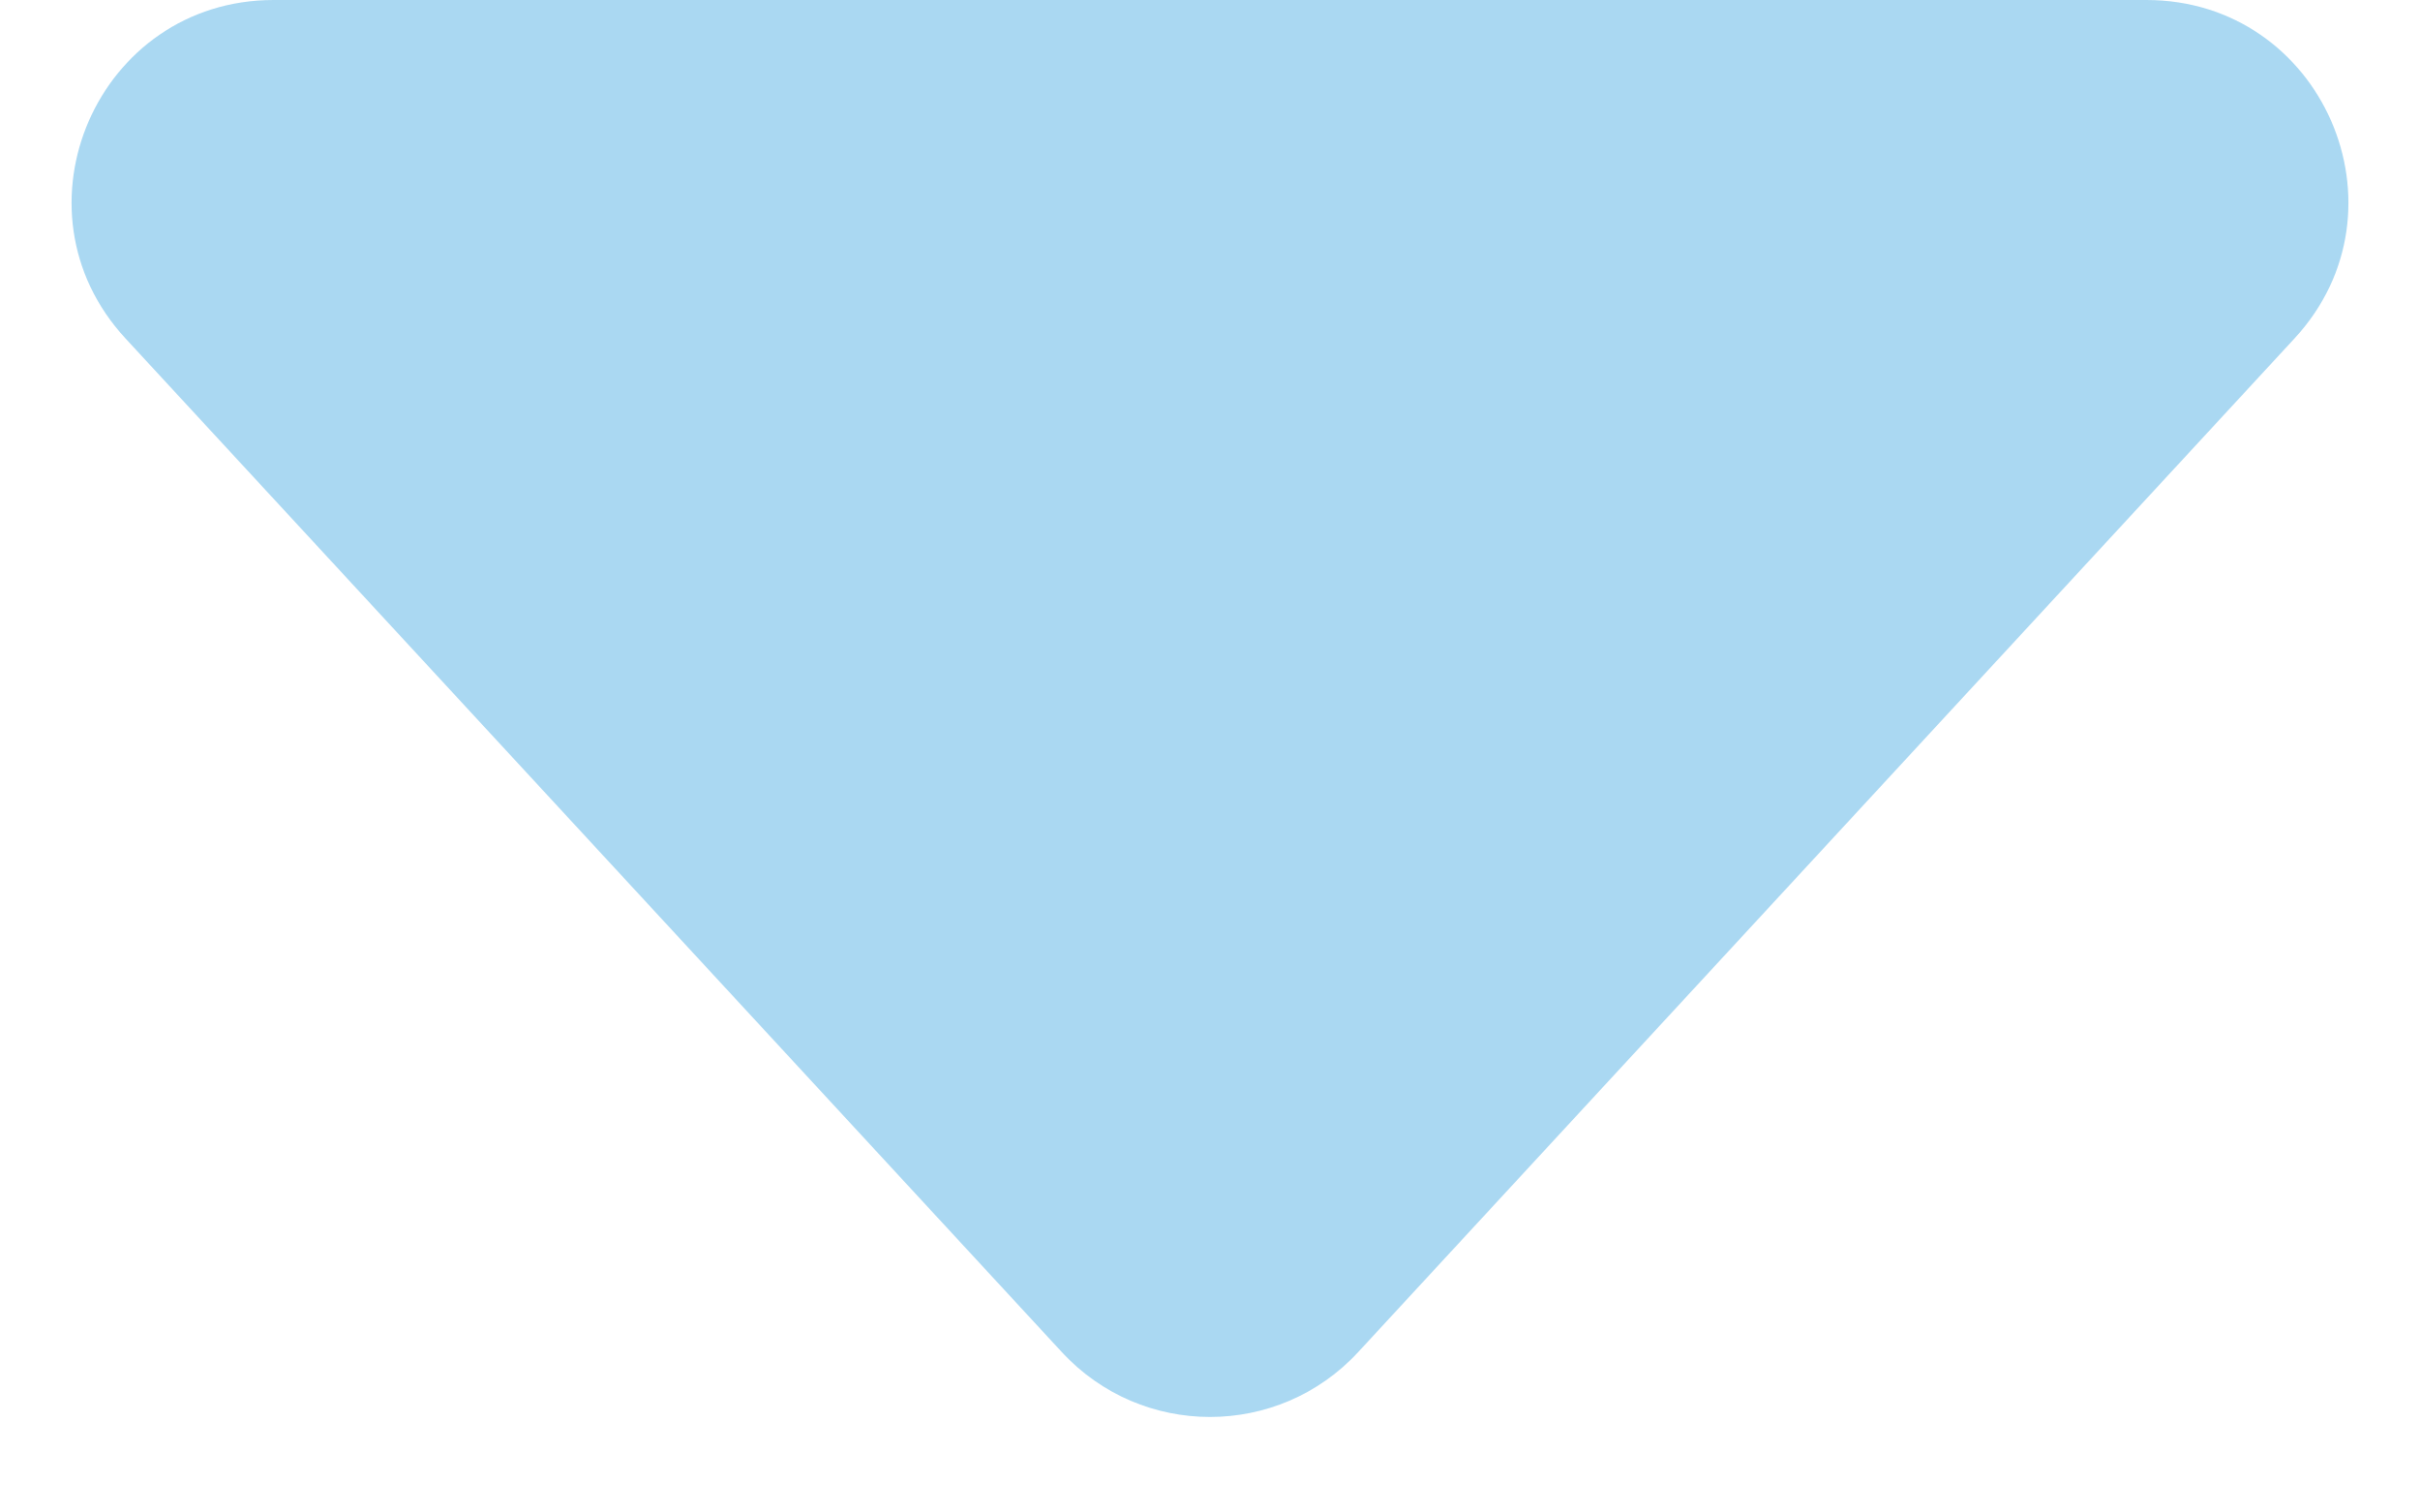 <svg width="24" height="15" fill="none" xmlns="http://www.w3.org/2000/svg"><path opacity="0.4" d="M13.469 13.41C12.677 14.267 11.323 14.267 10.531 13.41L1.245 3.357C0.061 2.076 0.97 -4.5569e-07 2.714 -3.03236e-07L21.286 1.3204e-06C23.03 1.47286e-06 23.939 2.076 22.755 3.357L13.469 13.41Z" fill="#2C9EDF"/></svg>